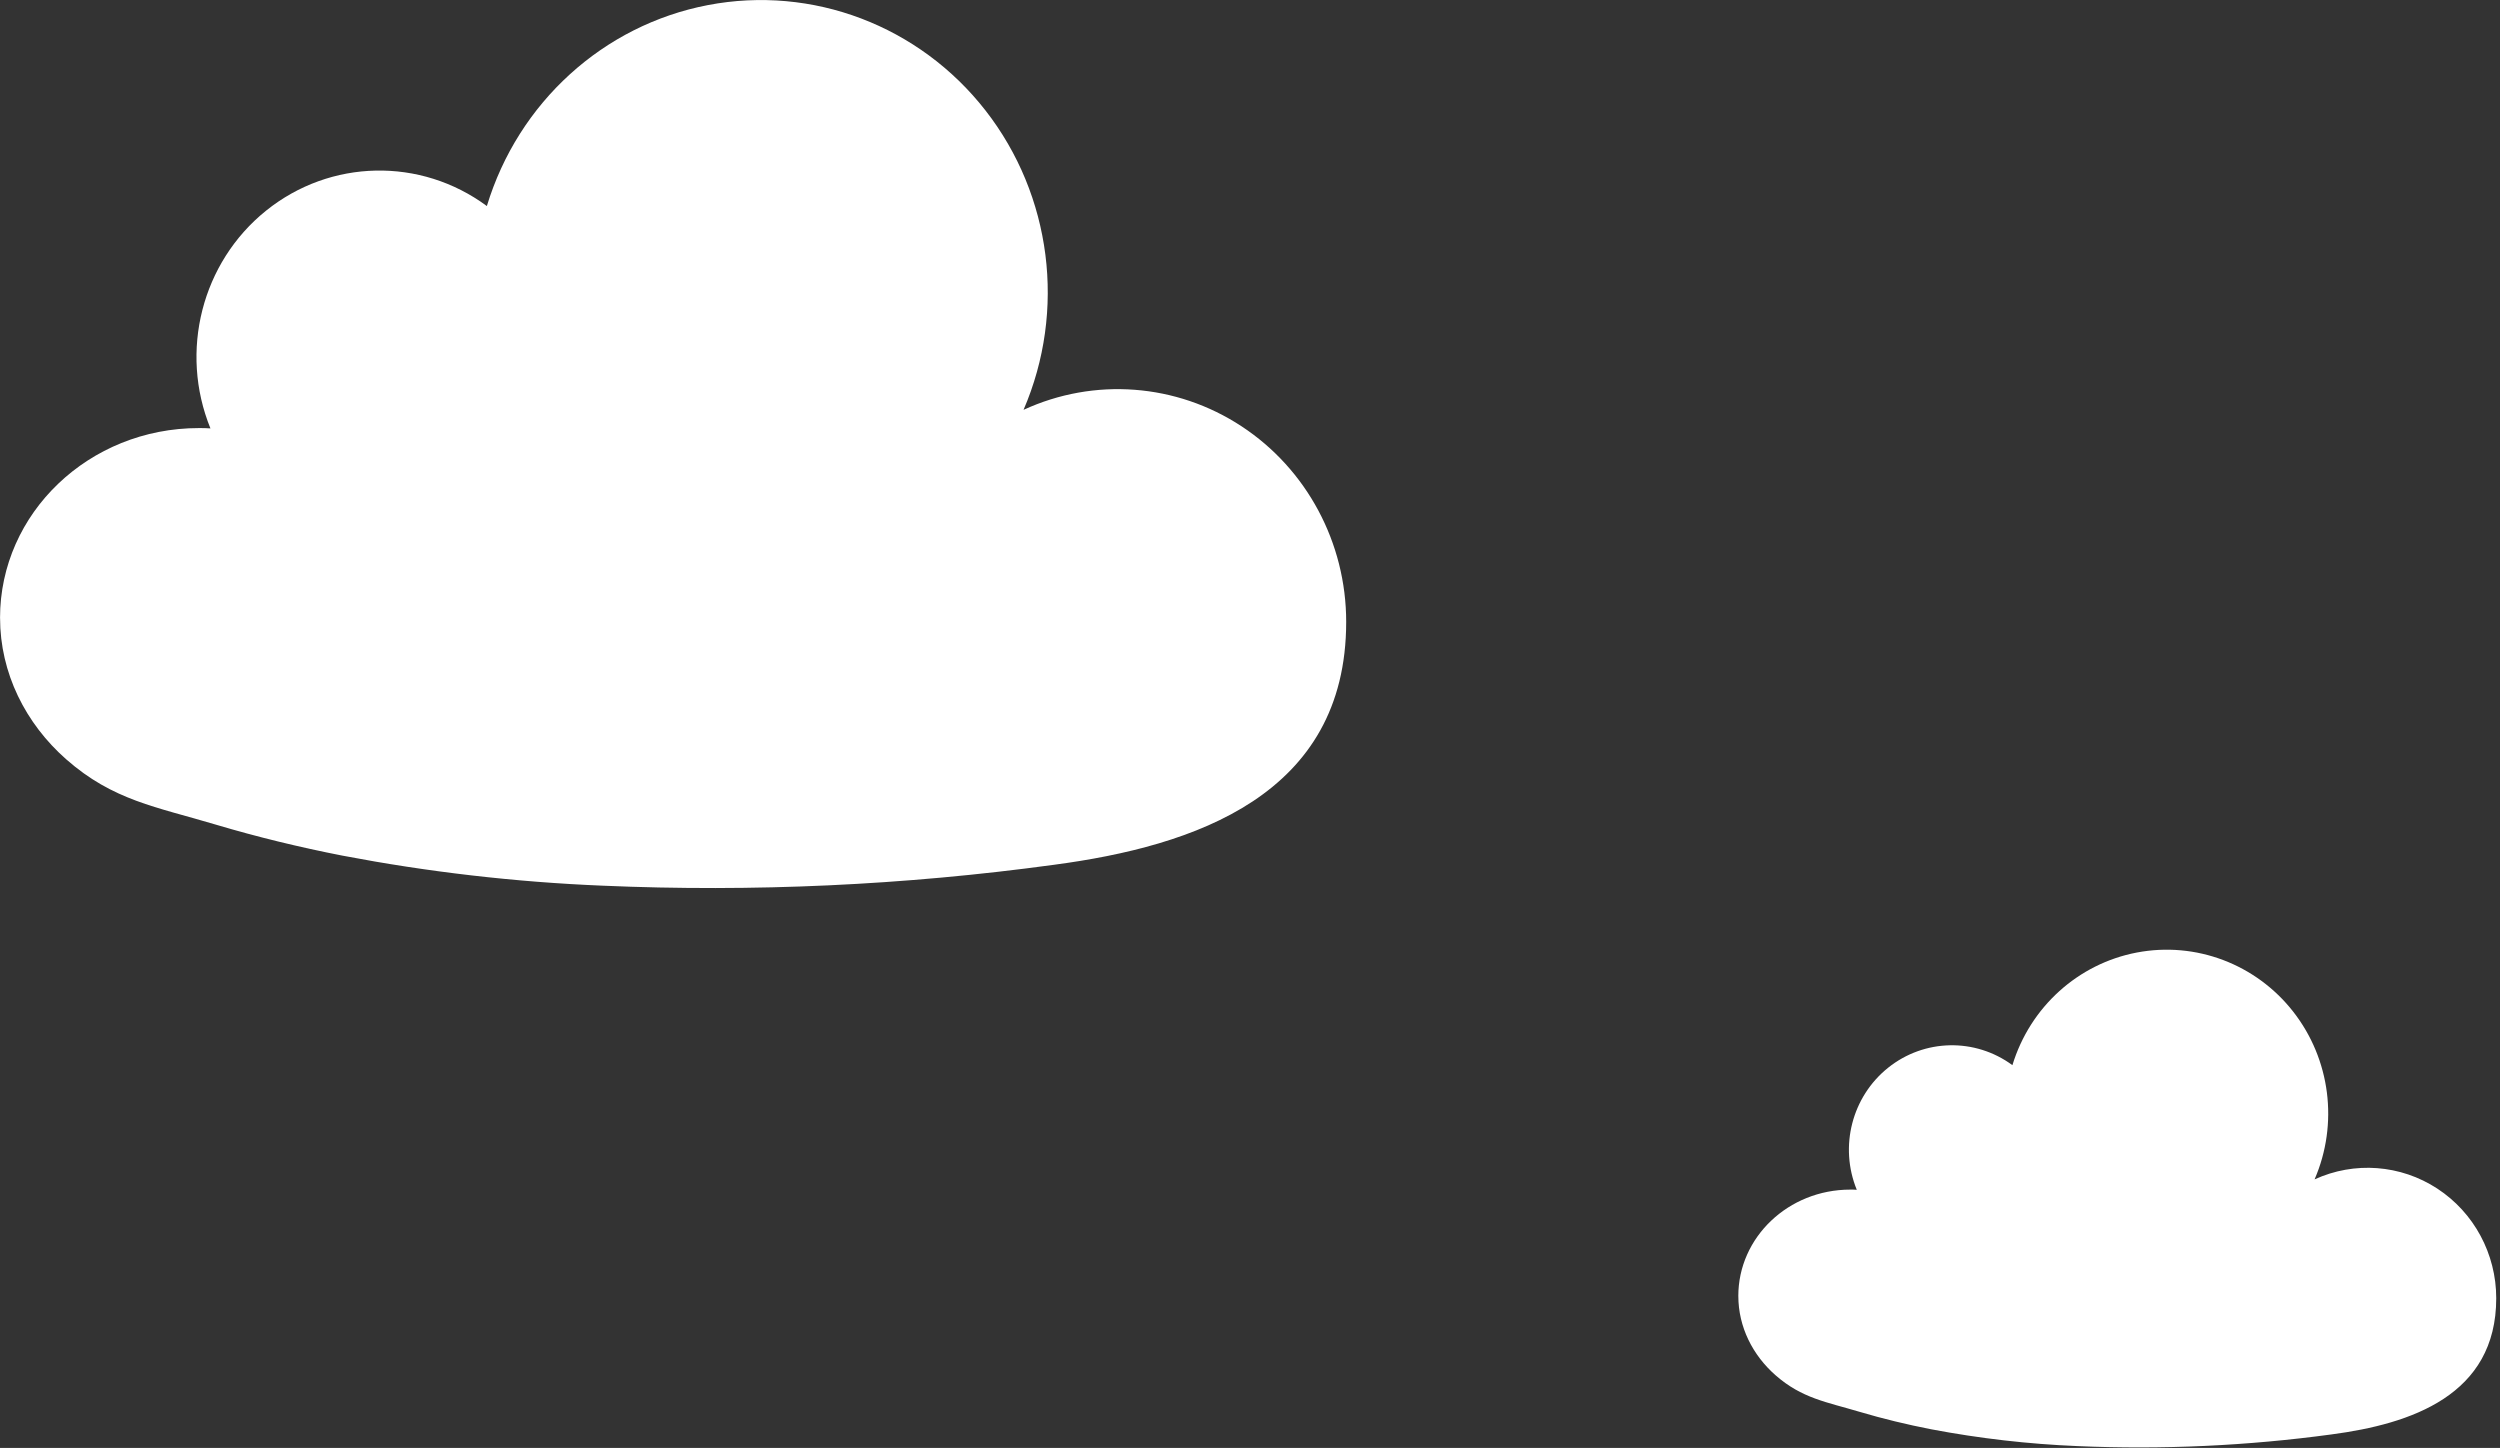 <svg xmlns="http://www.w3.org/2000/svg" width="442" height="256" viewBox="0 0 442 256" fill="none"><rect x="0" y="0" width="442" height="256" fill="#333333" stroke="none"/><g clip-path="url(#clip0_2020_11383)"><path fill-rule="evenodd" clip-rule="evenodd" d="M307.334 229.138C307.334 218.748 316.195 210.323 327.125 210.323C327.512 210.323 327.894 210.323 328.279 210.356C325.155 202.717 327.417 193.903 333.817 188.778C340.217 183.654 349.194 183.466 355.794 188.321C358.92 178.057 367.389 170.392 377.797 168.406C388.206 166.42 398.843 170.442 405.431 178.852C412.02 187.262 413.477 198.681 409.217 208.517C416.254 205.287 424.427 205.9 430.92 210.147C437.409 214.392 441.334 221.69 441.334 229.525C441.334 246.714 426.231 251.751 412.236 253.602C397.345 255.626 382.303 256.318 367.293 255.67C358.608 255.312 349.958 254.318 341.412 252.693C337.152 251.862 332.923 250.842 328.753 249.604C322.925 247.867 318.576 247.234 313.914 243.142C309.879 239.601 307.337 234.606 307.337 229.138H307.334Z" fill="white"></path></g><g clip-path="url(#clip1_2020_11383)"><path fill-rule="evenodd" clip-rule="evenodd" d="M0.006 109.251C0.006 90.714 15.745 75.684 35.157 75.684C35.845 75.684 36.523 75.684 37.206 75.742C31.659 62.114 35.676 46.388 47.043 37.245C58.411 28.103 74.355 27.768 86.077 36.429C91.63 18.117 106.67 4.443 125.158 0.9C143.645 -2.643 162.538 4.532 174.239 19.536C185.94 34.54 188.529 54.913 180.963 72.46C193.461 66.698 207.977 67.792 219.509 75.37C231.036 82.943 238.006 95.963 238.006 109.941C238.006 140.609 211.182 149.594 186.326 152.897C159.877 156.508 133.161 157.743 106.501 156.586C91.075 155.948 75.711 154.174 60.532 151.274C52.966 149.793 45.456 147.972 38.049 145.764C27.698 142.665 19.973 141.535 11.692 134.235C4.527 127.918 0.011 119.006 0.011 109.251H0.006Z" fill="white"></path></g><defs><clipPath id="clip0_2020_11383"><rect width="134" height="88" fill="white" transform="matrix(-1 0 0 1 441.332 167.906)"></rect></clipPath><clipPath id="clip1_2020_11383"><rect width="238" height="157" fill="white" transform="matrix(-1 0 0 1 238 0)"></rect></clipPath></defs></svg>